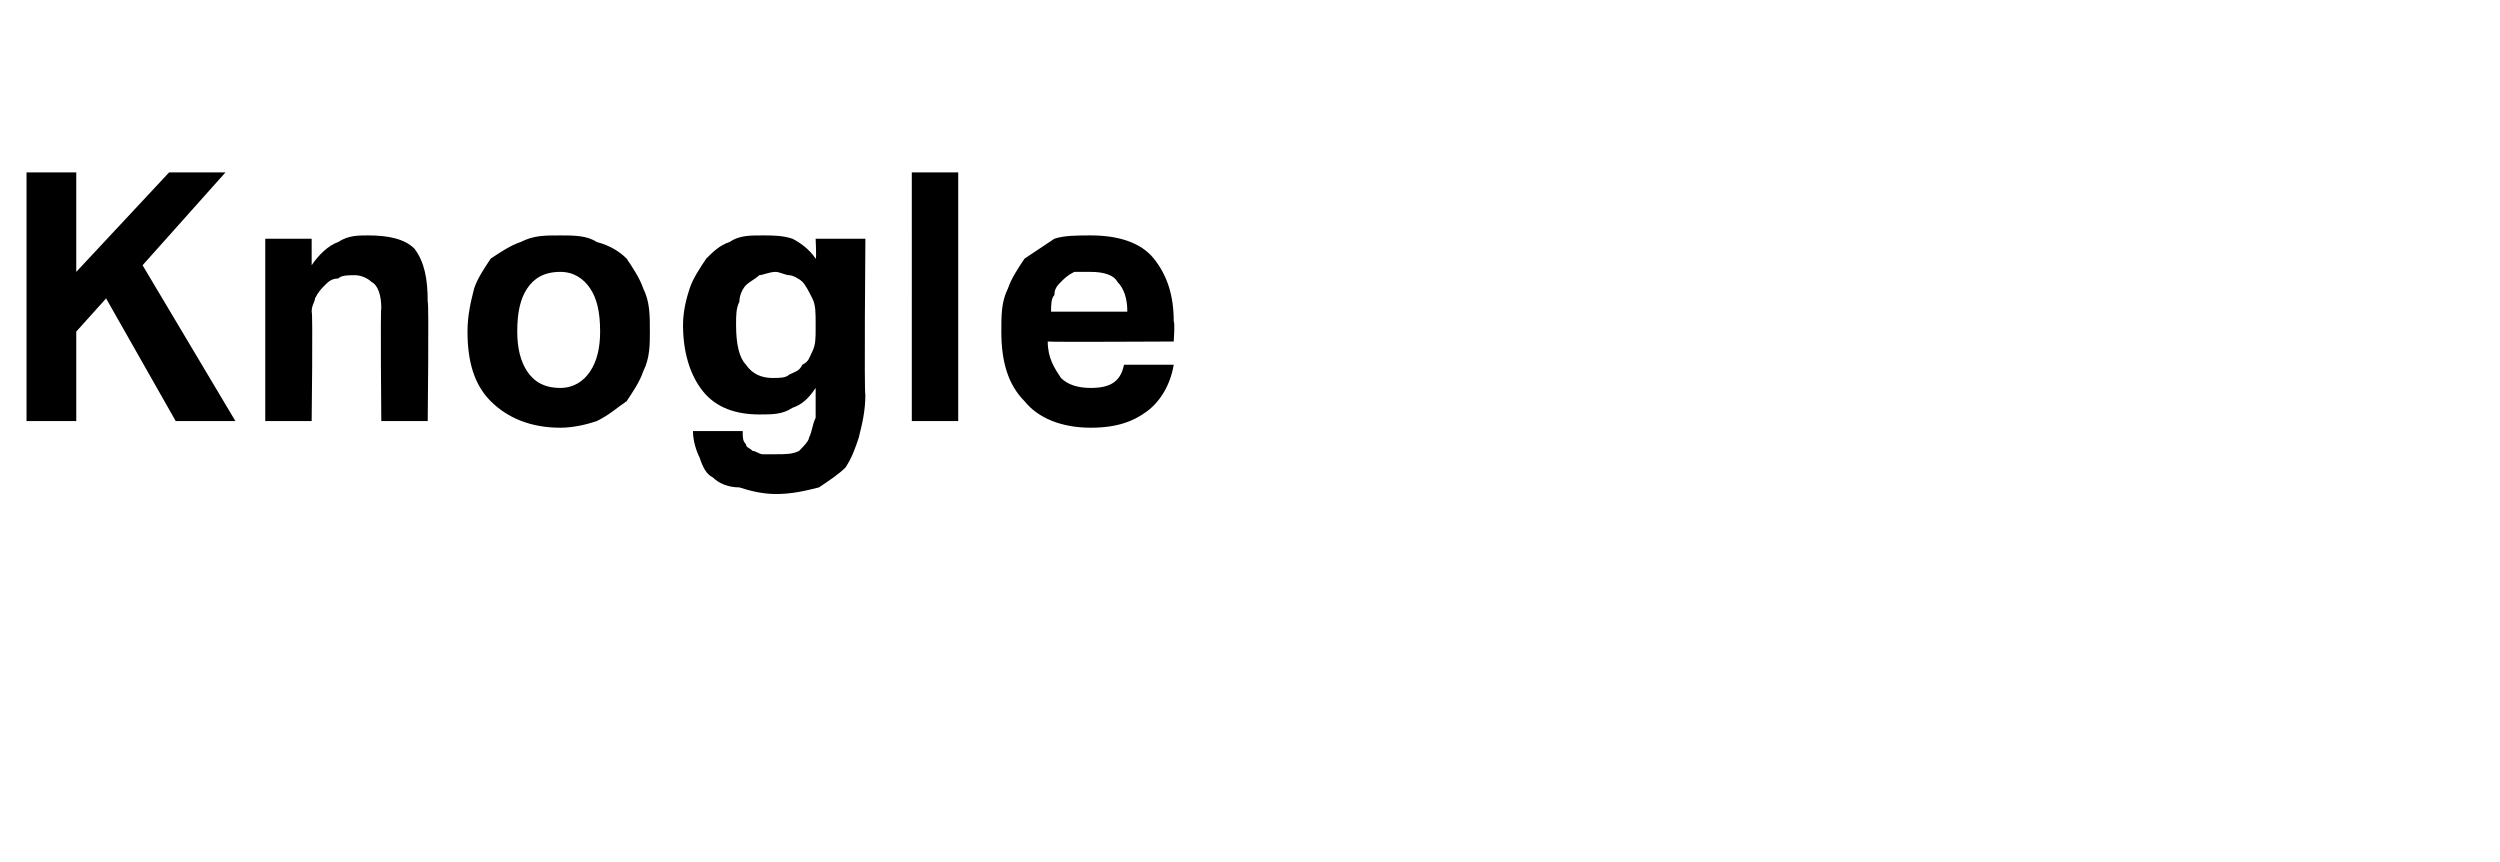 <?xml version="1.0" standalone="no"?><!DOCTYPE svg PUBLIC "-//W3C//DTD SVG 1.1//EN" "http://www.w3.org/Graphics/SVG/1.1/DTD/svg11.dtd"><svg xmlns="http://www.w3.org/2000/svg" version="1.1" width="75.4px" height="26px" viewBox="0 -3 75.4 26" style="top:-3px"><desc>Knogle</desc><defs/><g id="Polygon310568"><path d="m.8 2.2h1.5v3l2.8-3h1.7L4.3 5l2.8 4.7H5.3L3.2 6l-.9 1v2.7H.8V2.2zm7.2 2h1.4v.8c.2-.3.5-.6.8-.7c.3-.2.6-.2.9-.2c.6 0 1.1.1 1.4.4c.3.4.4.9.4 1.6c.04-.02 0 3.6 0 3.6h-1.4s-.03-3.42 0-3.4c0-.4-.1-.7-.3-.8c-.1-.1-.3-.2-.5-.2c-.2 0-.4 0-.5.1c-.2 0-.3.1-.4.2c-.1.1-.2.2-.3.4c0 .1-.1.2-.1.4c.04 0 0 3.3 0 3.3H8V4.2zm8.9 5.7c-.9 0-1.6-.3-2.1-.8c-.5-.5-.7-1.2-.7-2.1c0-.5.1-.9.2-1.3c.1-.3.3-.6.5-.9c.3-.2.6-.4.9-.5c.4-.2.7-.2 1.2-.2c.4 0 .8 0 1.1.2c.4.1.7.3.9.5c.2.3.4.6.5.9c.2.4.2.8.2 1.3c0 .4 0 .8-.2 1.2c-.1.3-.3.6-.5.9c-.3.2-.5.4-.9.6c-.3.1-.7.2-1.1.2zm0-1.2c.4 0 .7-.2.9-.5c.2-.3.3-.7.3-1.2c0-.6-.1-1-.3-1.3c-.2-.3-.5-.5-.9-.5c-.5 0-.8.2-1 .5c-.2.3-.3.7-.3 1.3c0 .5.1.9.3 1.2c.2.3.5.5 1 .5zm5.5 1.3c0 .2 0 .3.1.4c0 .1.1.1.2.2c.1 0 .2.1.3.1h.4c.3 0 .5 0 .7-.1c.1-.1.3-.3.3-.4c.1-.2.1-.4.2-.6v-.9c-.2.3-.4.5-.7.6c-.3.2-.6.2-1 .2c-.7 0-1.3-.2-1.7-.7c-.4-.5-.6-1.2-.6-2c0-.4.1-.8.2-1.1c.1-.3.3-.6.5-.9c.2-.2.4-.4.7-.5c.3-.2.6-.2 1-.2c.3 0 .6 0 .9.1c.2.1.5.3.7.6c.03.04 0-.6 0-.6h1.5s-.04 4.73 0 4.7c0 .5-.1.9-.2 1.3c-.1.3-.2.6-.4.9c-.2.2-.5.4-.8.6c-.4.1-.8.2-1.3.2c-.4 0-.8-.1-1.1-.2c-.3 0-.6-.1-.8-.3c-.2-.1-.3-.3-.4-.6c-.1-.2-.2-.5-.2-.8h1.5zm2.2-3.2c0-.4 0-.6-.1-.8c-.1-.2-.2-.4-.3-.5c-.1-.1-.3-.2-.4-.2c-.1 0-.3-.1-.4-.1c-.2 0-.4.1-.5.1c-.1.1-.3.2-.4.3c-.1.1-.2.3-.2.5c-.1.2-.1.4-.1.7c0 .6.1 1 .3 1.2c.2.3.5.4.8.4c.2 0 .4 0 .5-.1c.2-.1.3-.1.4-.3c.2-.1.2-.2.3-.4c.1-.2.1-.4.1-.7v-.1zm2.9-4.6h1.4v7.5h-1.4V2.2zM35.4 8c-.1.6-.4 1.1-.8 1.4c-.4.3-.9.5-1.7.5c-.9 0-1.6-.3-2-.8c-.5-.5-.7-1.2-.7-2.1c0-.5 0-.9.2-1.3c.1-.3.3-.6.5-.9l.9-.6c.3-.1.7-.1 1.1-.1c.8 0 1.5.2 1.9.7c.4.5.6 1.1.6 1.9c.04.03 0 .6 0 .6c0 0-3.77.02-3.8 0c0 .5.2.8.4 1.1c.2.2.5.3.9.3c.6 0 .9-.2 1-.7h1.5zM34 6.4c0-.4-.1-.7-.3-.9c-.1-.2-.4-.3-.8-.3h-.5c-.2.1-.3.2-.4.3c-.1.1-.2.2-.2.4c-.1.1-.1.3-.1.5h2.3z" stroke="none" fill="#000"/></g></svg>